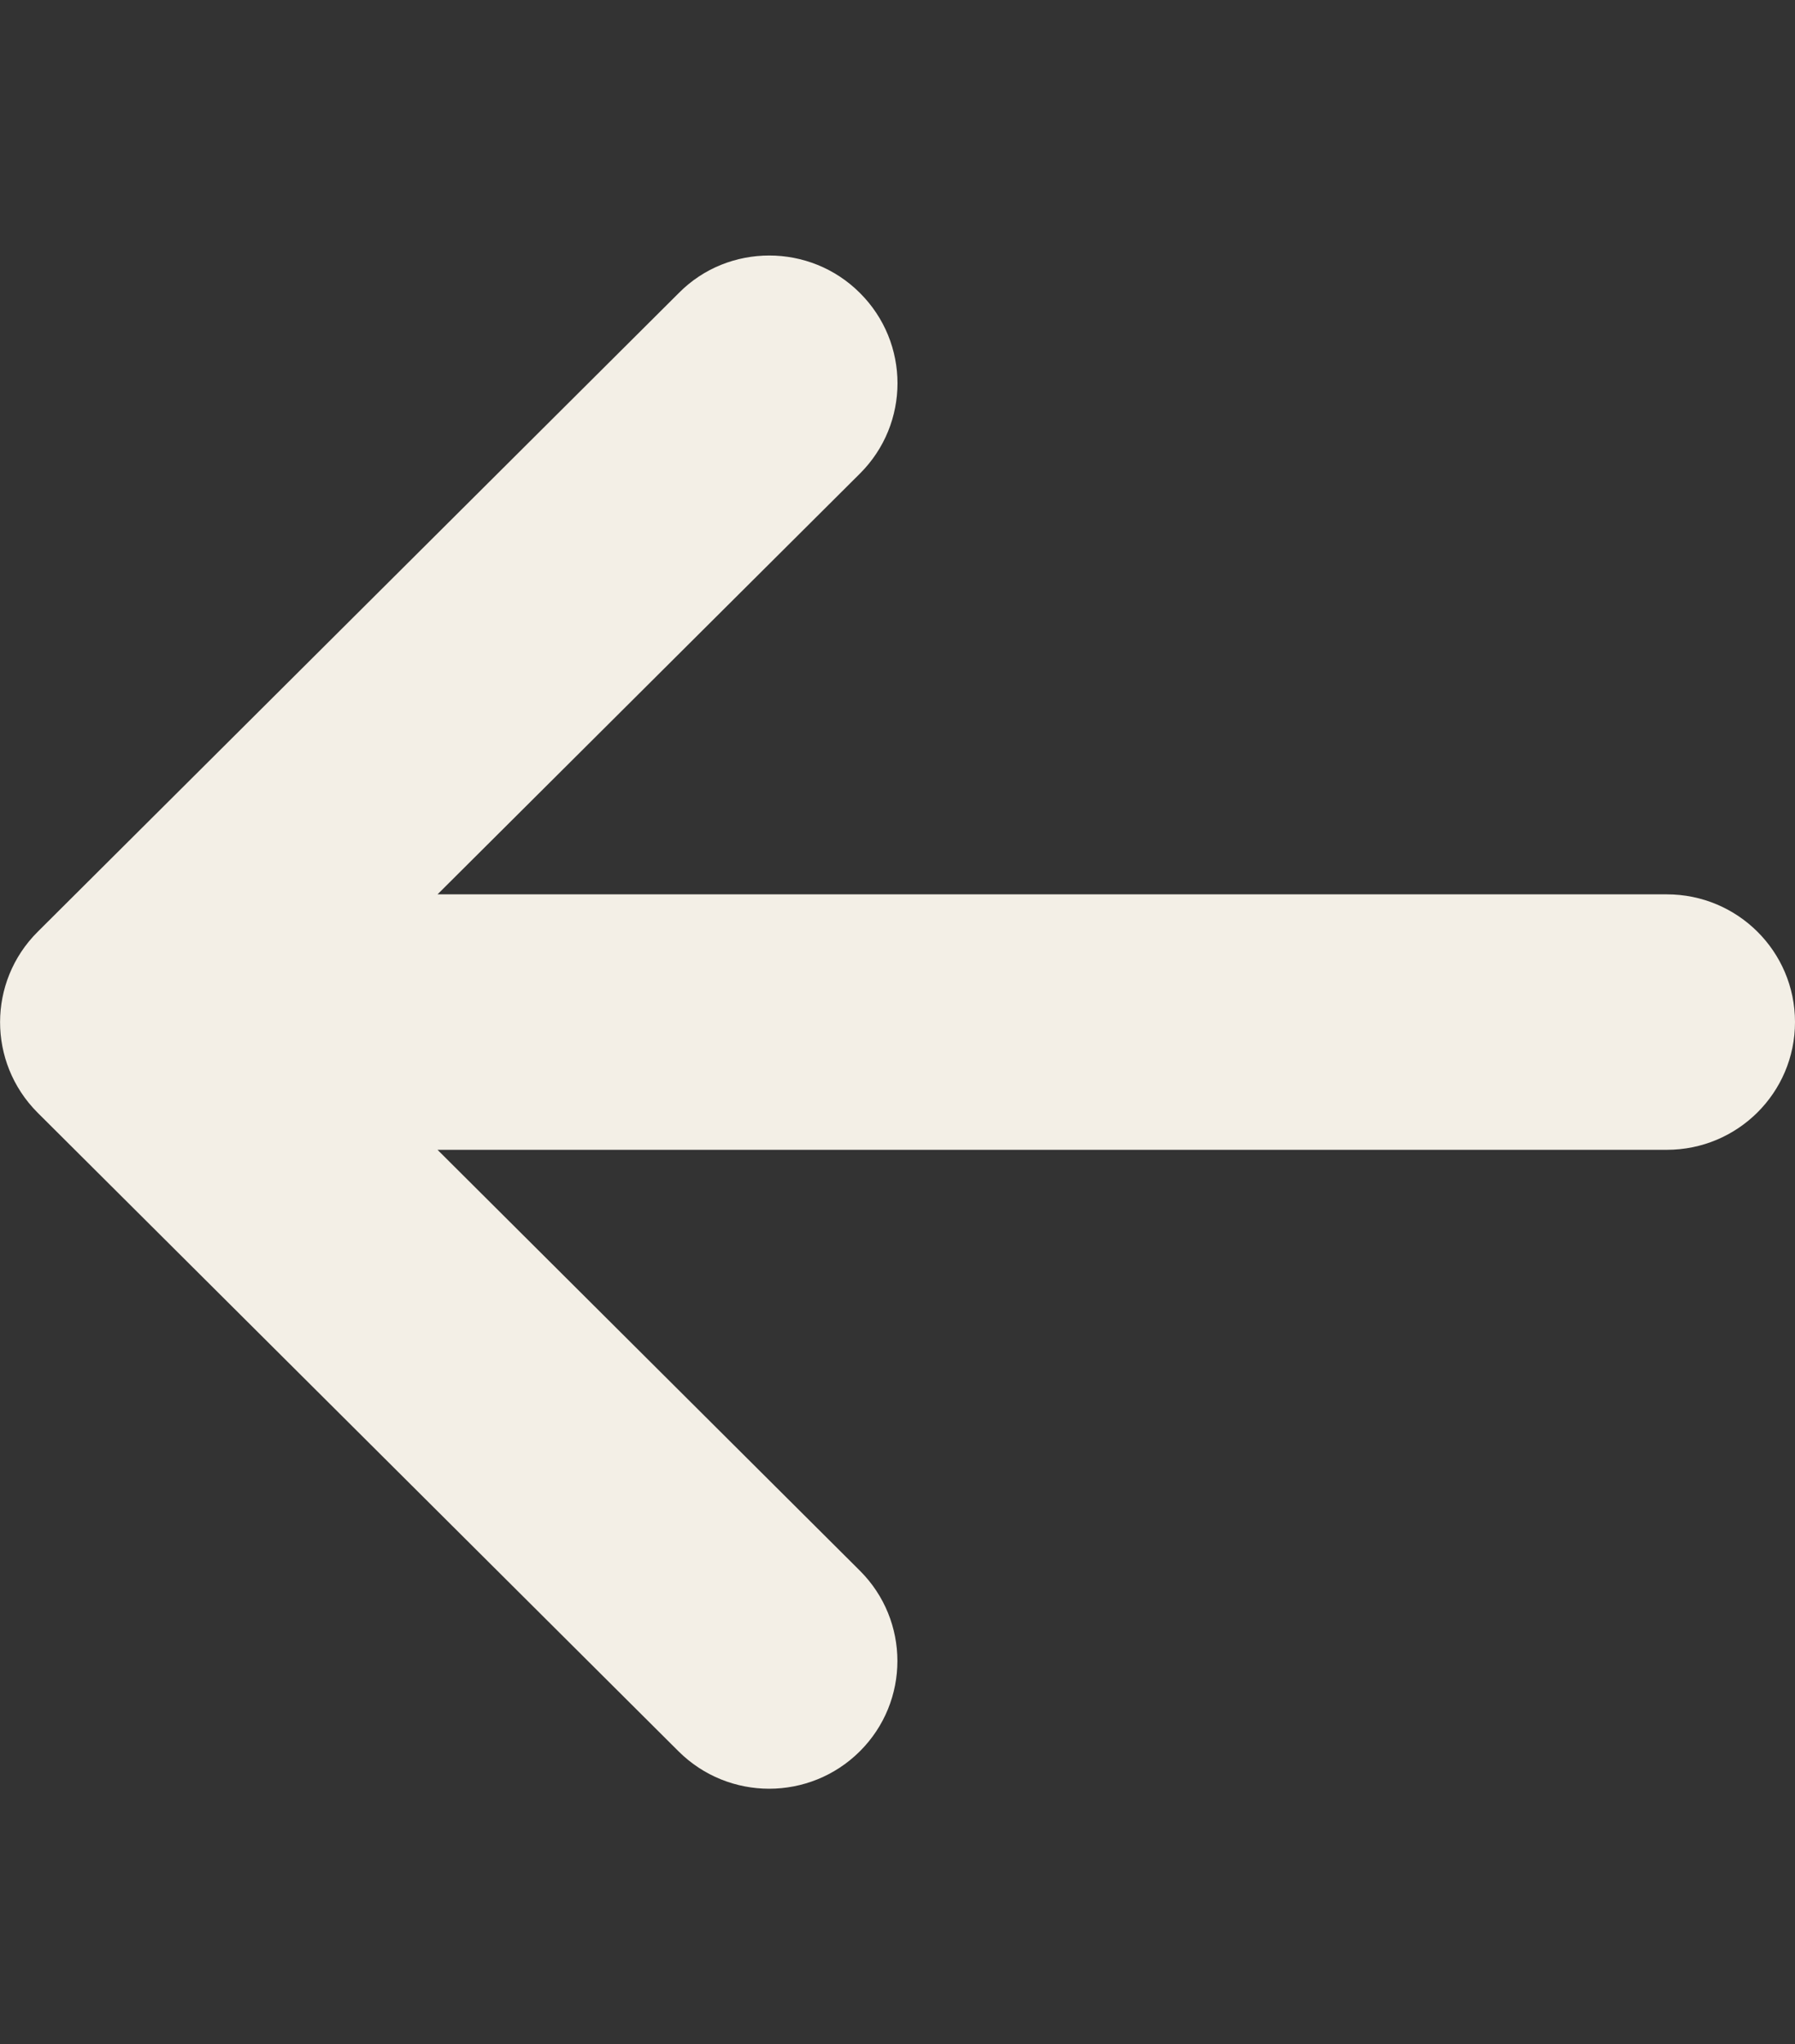 <svg width="36" height="41" viewBox="0 0 36 41" fill="none" xmlns="http://www.w3.org/2000/svg">
<rect x="0" y="0" width="36" height="41" fill="#333333" stroke="none"/>
<path d="M0.755 18.69L13.613 5.878C14.111 5.373 14.77 5.125 15.429 5.125C16.087 5.125 16.745 5.375 17.246 5.876C18.251 6.877 18.251 8.498 17.246 9.499L8.775 17.938L33.429 17.938C34.849 17.938 36 19.083 36 20.5C36 21.917 34.849 23.062 33.429 23.062L8.775 23.062L17.245 31.503C18.249 32.504 18.249 34.125 17.245 35.126C16.24 36.127 14.613 36.127 13.608 35.126L0.751 22.314C-0.249 21.309 -0.249 19.691 0.755 18.69Z" fill="#F3EFE6"/>
</svg>
